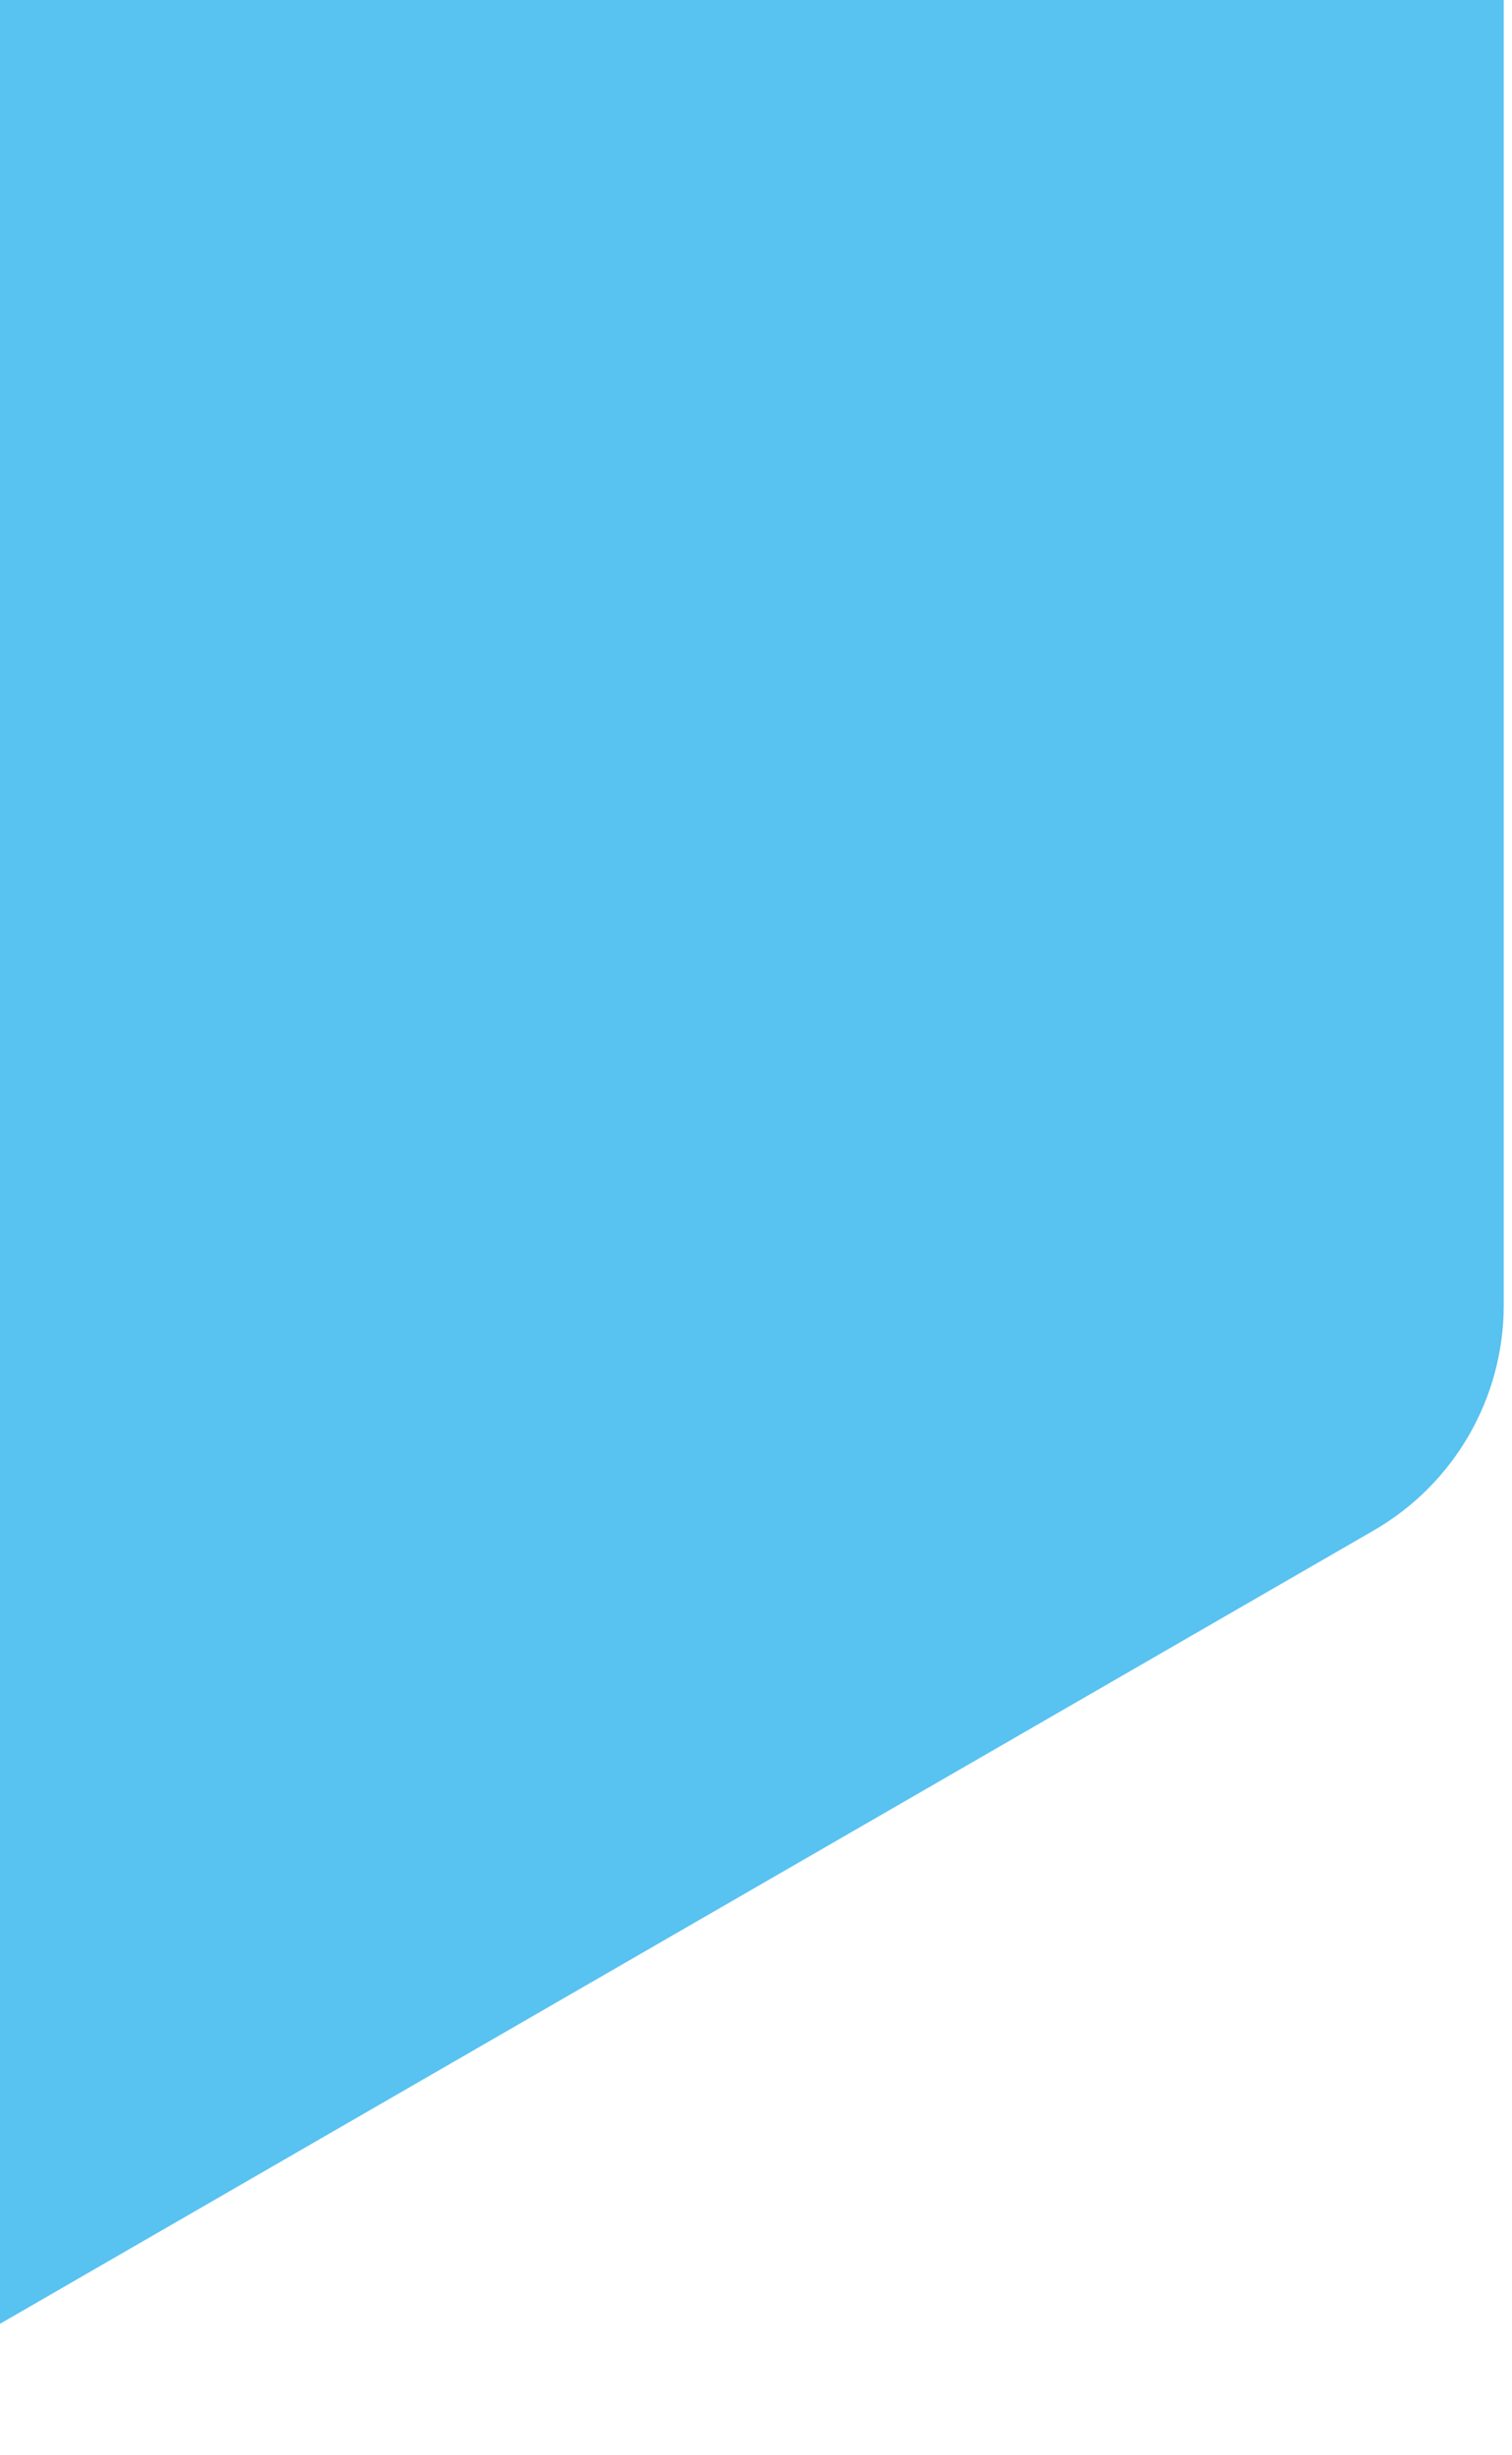<svg width="146" height="237" viewBox="0 0 146 237" fill="none" xmlns="http://www.w3.org/2000/svg">
<path d="M-14.844 232.783C-22.579 237.249 -32.109 237.249 -39.844 232.783L-187.295 147.652C-195.03 143.187 -199.795 134.933 -199.795 126.002V-44.26C-199.795 -53.191 -195.03 -61.445 -187.295 -65.91L-39.844 -151.041C-32.109 -155.507 -22.579 -155.507 -14.844 -151.041L132.607 -65.91C140.342 -61.445 145.107 -53.191 145.107 -44.26V126.002C145.107 134.933 140.342 143.187 132.607 147.652L-14.844 232.783Z" fill="#58C2F1" stroke="#58C2F1" stroke-width="0.19"/>
</svg>
